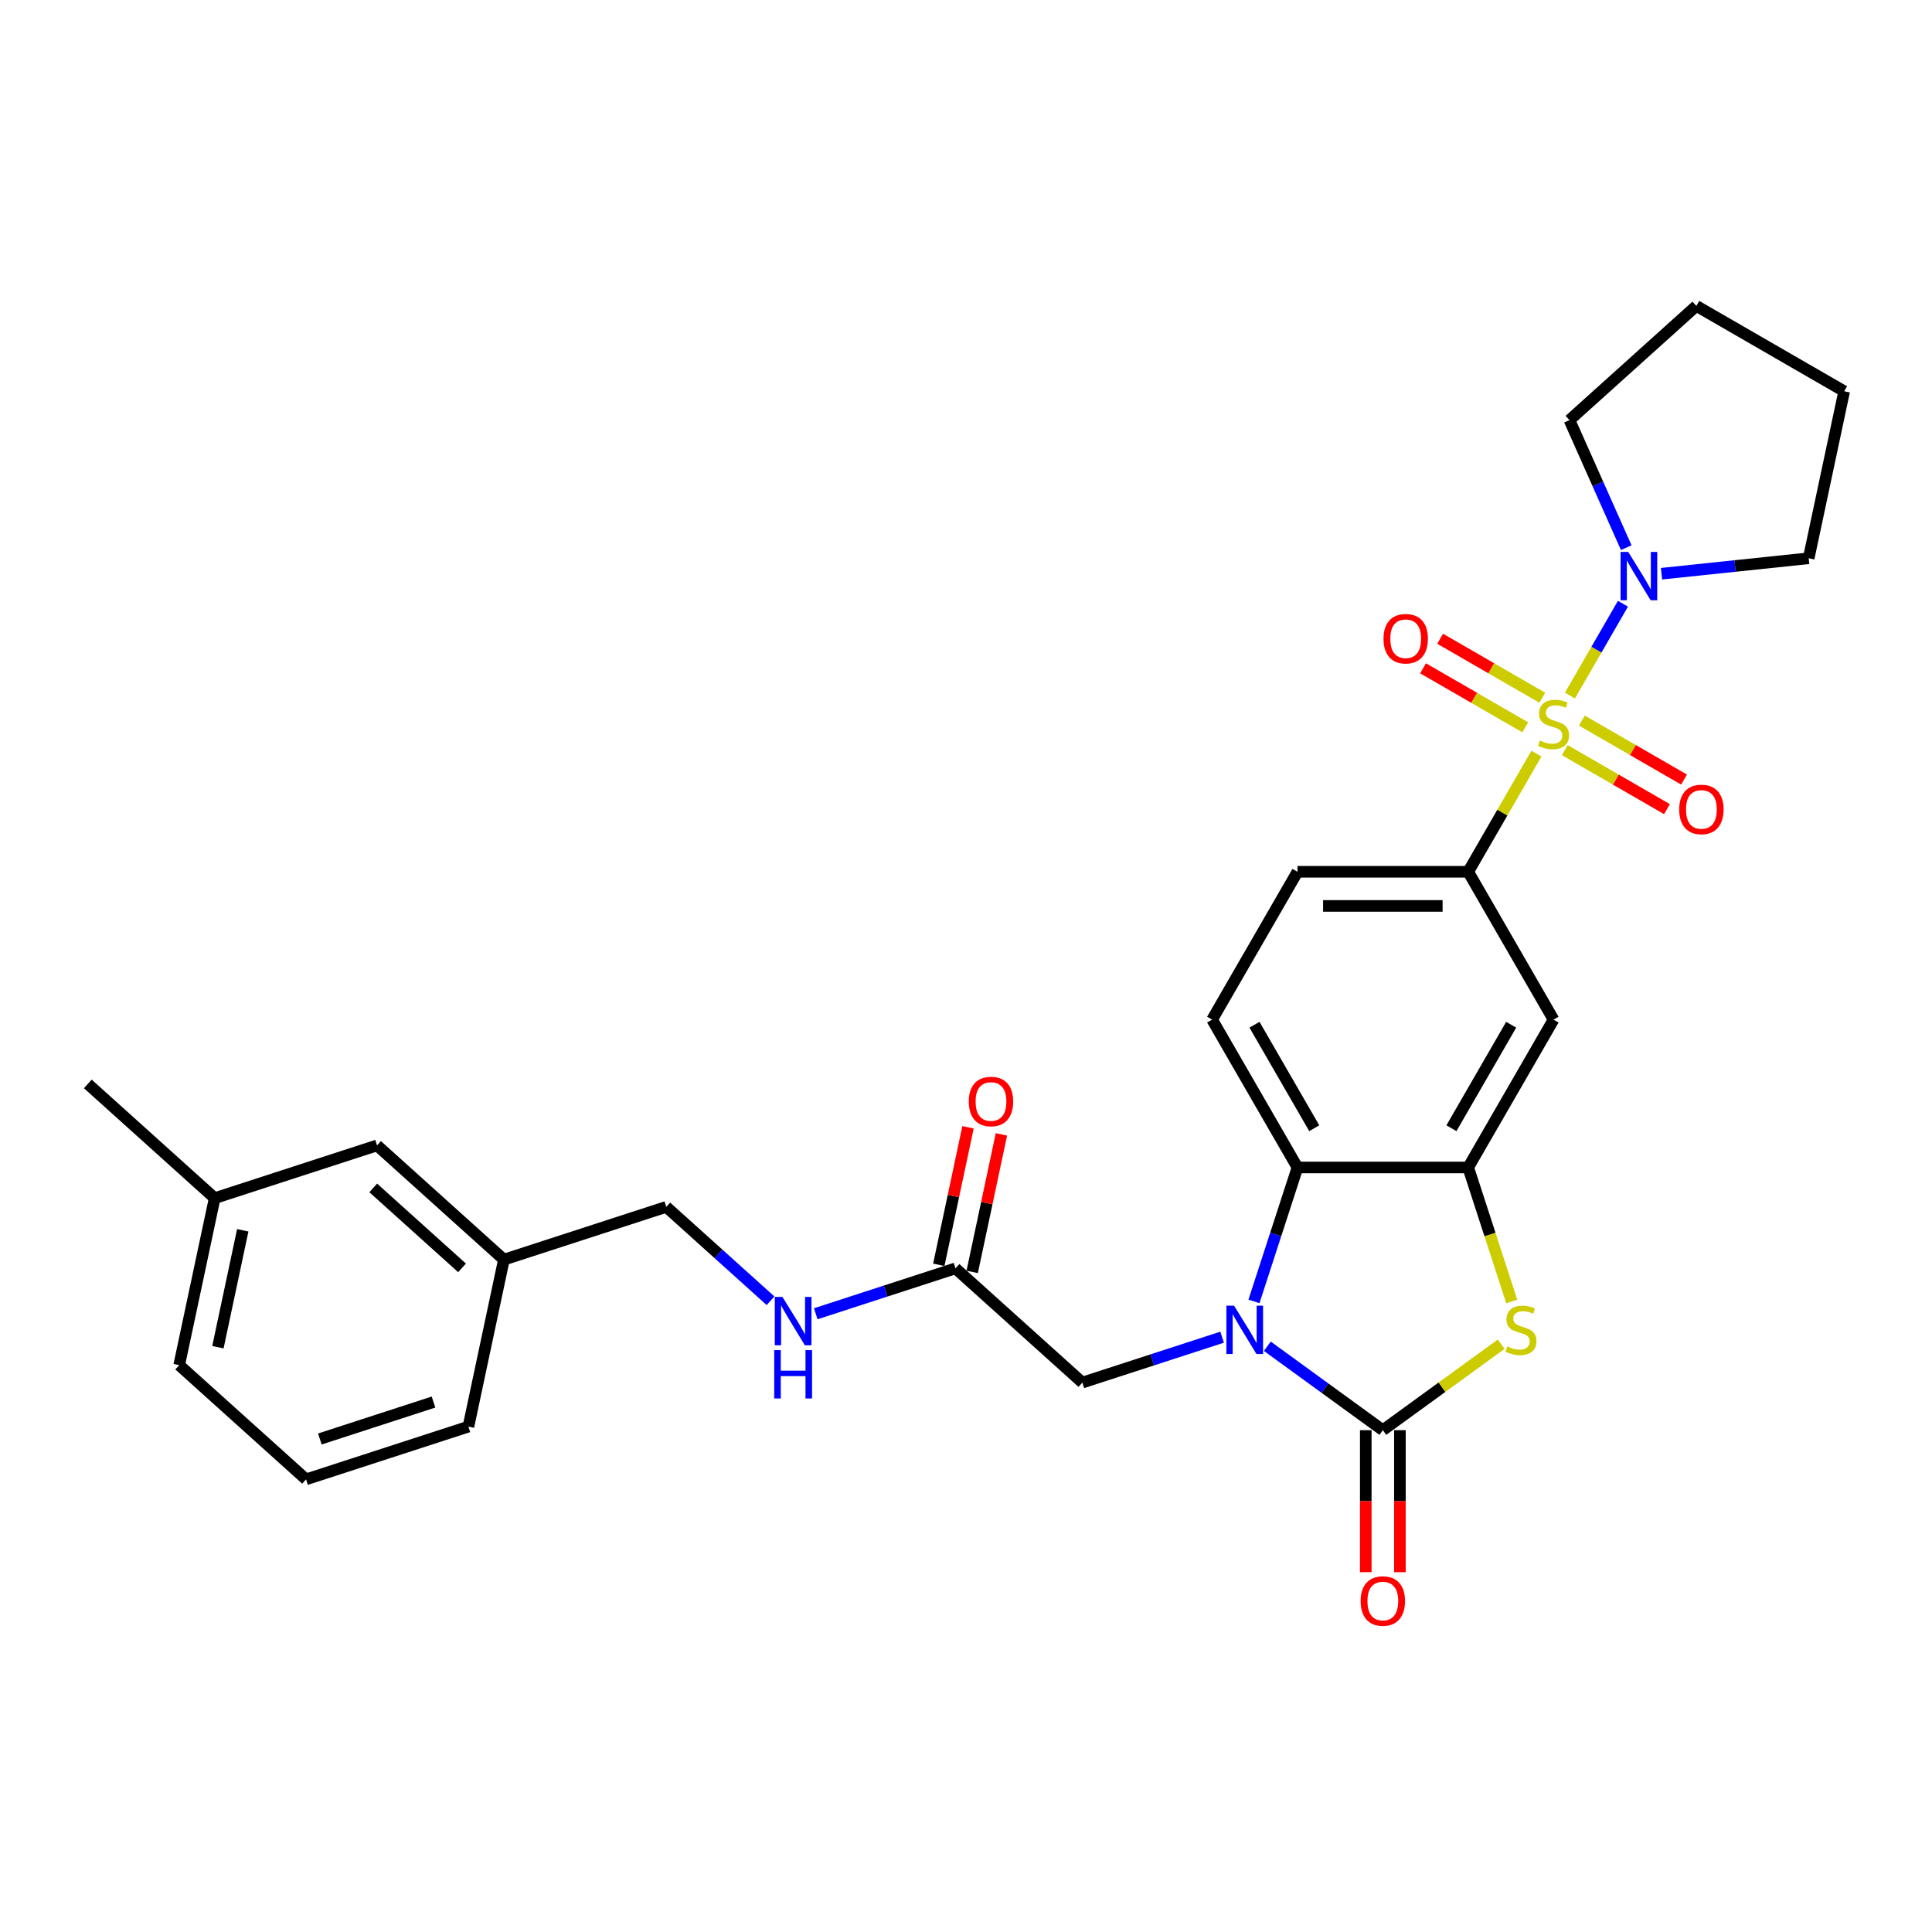 <?xml version='1.0' encoding='iso-8859-1'?>
<svg version='1.1' baseProfile='full'
              xmlns='http://www.w3.org/2000/svg'
                      xmlns:rdkit='http://www.rdkit.org/xml'
                      xmlns:xlink='http://www.w3.org/1999/xlink'
                  xml:space='preserve'
width='1000px' height='1000px' viewBox='0 0 1000 1000'>
<!-- END OF HEADER -->
<rect style='opacity:1.0;fill:#FFFFFF;stroke:none' width='1000' height='1000' x='0' y='0'> </rect>
<path class='bond-5' d='M 795.248,390.068 L 777.591,420.651' style='fill:none;fill-rule:evenodd;stroke:#CCCC00;stroke-width:6px;stroke-linecap:butt;stroke-linejoin:miter;stroke-opacity:1' />
<path class='bond-5' d='M 777.591,420.651 L 759.934,451.235' style='fill:none;fill-rule:evenodd;stroke:#000000;stroke-width:6px;stroke-linecap:butt;stroke-linejoin:miter;stroke-opacity:1' />
<path class='bond-6' d='M 812.594,360.025 L 826.318,336.255' style='fill:none;fill-rule:evenodd;stroke:#CCCC00;stroke-width:6px;stroke-linecap:butt;stroke-linejoin:miter;stroke-opacity:1' />
<path class='bond-6' d='M 826.318,336.255 L 840.042,312.484' style='fill:none;fill-rule:evenodd;stroke:#0000FF;stroke-width:6px;stroke-linecap:butt;stroke-linejoin:miter;stroke-opacity:1' />
<path class='bond-9' d='M 809.929,388.271 L 836.375,403.539' style='fill:none;fill-rule:evenodd;stroke:#CCCC00;stroke-width:6px;stroke-linecap:butt;stroke-linejoin:miter;stroke-opacity:1' />
<path class='bond-9' d='M 836.375,403.539 L 862.82,418.807' style='fill:none;fill-rule:evenodd;stroke:#FF0000;stroke-width:6px;stroke-linecap:butt;stroke-linejoin:miter;stroke-opacity:1' />
<path class='bond-9' d='M 818.765,372.966 L 845.211,388.234' style='fill:none;fill-rule:evenodd;stroke:#CCCC00;stroke-width:6px;stroke-linecap:butt;stroke-linejoin:miter;stroke-opacity:1' />
<path class='bond-9' d='M 845.211,388.234 L 871.656,403.502' style='fill:none;fill-rule:evenodd;stroke:#FF0000;stroke-width:6px;stroke-linecap:butt;stroke-linejoin:miter;stroke-opacity:1' />
<path class='bond-10' d='M 798.301,361.151 L 771.855,345.883' style='fill:none;fill-rule:evenodd;stroke:#CCCC00;stroke-width:6px;stroke-linecap:butt;stroke-linejoin:miter;stroke-opacity:1' />
<path class='bond-10' d='M 771.855,345.883 L 745.41,330.614' style='fill:none;fill-rule:evenodd;stroke:#FF0000;stroke-width:6px;stroke-linecap:butt;stroke-linejoin:miter;stroke-opacity:1' />
<path class='bond-10' d='M 789.465,376.456 L 763.019,361.187' style='fill:none;fill-rule:evenodd;stroke:#CCCC00;stroke-width:6px;stroke-linecap:butt;stroke-linejoin:miter;stroke-opacity:1' />
<path class='bond-10' d='M 763.019,361.187 L 736.574,345.919' style='fill:none;fill-rule:evenodd;stroke:#FF0000;stroke-width:6px;stroke-linecap:butt;stroke-linejoin:miter;stroke-opacity:1' />
<path class='bond-0' d='M 649.05,673.598 L 660.311,638.94' style='fill:none;fill-rule:evenodd;stroke:#0000FF;stroke-width:6px;stroke-linecap:butt;stroke-linejoin:miter;stroke-opacity:1' />
<path class='bond-0' d='M 660.311,638.94 L 671.572,604.282' style='fill:none;fill-rule:evenodd;stroke:#000000;stroke-width:6px;stroke-linecap:butt;stroke-linejoin:miter;stroke-opacity:1' />
<path class='bond-8' d='M 632.568,692.121 L 596.398,703.873' style='fill:none;fill-rule:evenodd;stroke:#0000FF;stroke-width:6px;stroke-linecap:butt;stroke-linejoin:miter;stroke-opacity:1' />
<path class='bond-8' d='M 596.398,703.873 L 560.229,715.625' style='fill:none;fill-rule:evenodd;stroke:#000000;stroke-width:6px;stroke-linecap:butt;stroke-linejoin:miter;stroke-opacity:1' />
<path class='bond-31' d='M 655.966,696.819 L 685.859,718.538' style='fill:none;fill-rule:evenodd;stroke:#0000FF;stroke-width:6px;stroke-linecap:butt;stroke-linejoin:miter;stroke-opacity:1' />
<path class='bond-31' d='M 685.859,718.538 L 715.753,740.257' style='fill:none;fill-rule:evenodd;stroke:#000000;stroke-width:6px;stroke-linecap:butt;stroke-linejoin:miter;stroke-opacity:1' />
<path class='bond-1' d='M 715.753,740.257 L 746.38,718.005' style='fill:none;fill-rule:evenodd;stroke:#000000;stroke-width:6px;stroke-linecap:butt;stroke-linejoin:miter;stroke-opacity:1' />
<path class='bond-1' d='M 746.38,718.005 L 777.007,695.753' style='fill:none;fill-rule:evenodd;stroke:#CCCC00;stroke-width:6px;stroke-linecap:butt;stroke-linejoin:miter;stroke-opacity:1' />
<path class='bond-13' d='M 706.917,740.257 L 706.917,777.007' style='fill:none;fill-rule:evenodd;stroke:#000000;stroke-width:6px;stroke-linecap:butt;stroke-linejoin:miter;stroke-opacity:1' />
<path class='bond-13' d='M 706.917,777.007 L 706.917,813.757' style='fill:none;fill-rule:evenodd;stroke:#FF0000;stroke-width:6px;stroke-linecap:butt;stroke-linejoin:miter;stroke-opacity:1' />
<path class='bond-13' d='M 724.589,740.257 L 724.589,777.007' style='fill:none;fill-rule:evenodd;stroke:#000000;stroke-width:6px;stroke-linecap:butt;stroke-linejoin:miter;stroke-opacity:1' />
<path class='bond-13' d='M 724.589,777.007 L 724.589,813.757' style='fill:none;fill-rule:evenodd;stroke:#FF0000;stroke-width:6px;stroke-linecap:butt;stroke-linejoin:miter;stroke-opacity:1' />
<path class='bond-2' d='M 782.468,673.633 L 771.201,638.958' style='fill:none;fill-rule:evenodd;stroke:#CCCC00;stroke-width:6px;stroke-linecap:butt;stroke-linejoin:miter;stroke-opacity:1' />
<path class='bond-2' d='M 771.201,638.958 L 759.934,604.282' style='fill:none;fill-rule:evenodd;stroke:#000000;stroke-width:6px;stroke-linecap:butt;stroke-linejoin:miter;stroke-opacity:1' />
<path class='bond-3' d='M 759.934,604.282 L 804.115,527.758' style='fill:none;fill-rule:evenodd;stroke:#000000;stroke-width:6px;stroke-linecap:butt;stroke-linejoin:miter;stroke-opacity:1' />
<path class='bond-3' d='M 751.256,583.967 L 782.183,530.401' style='fill:none;fill-rule:evenodd;stroke:#000000;stroke-width:6px;stroke-linecap:butt;stroke-linejoin:miter;stroke-opacity:1' />
<path class='bond-30' d='M 759.934,604.282 L 671.572,604.282' style='fill:none;fill-rule:evenodd;stroke:#000000;stroke-width:6px;stroke-linecap:butt;stroke-linejoin:miter;stroke-opacity:1' />
<path class='bond-4' d='M 671.572,604.282 L 627.391,527.758' style='fill:none;fill-rule:evenodd;stroke:#000000;stroke-width:6px;stroke-linecap:butt;stroke-linejoin:miter;stroke-opacity:1' />
<path class='bond-4' d='M 680.25,583.967 L 649.323,530.401' style='fill:none;fill-rule:evenodd;stroke:#000000;stroke-width:6px;stroke-linecap:butt;stroke-linejoin:miter;stroke-opacity:1' />
<path class='bond-7' d='M 759.934,451.235 L 804.115,527.758' style='fill:none;fill-rule:evenodd;stroke:#000000;stroke-width:6px;stroke-linecap:butt;stroke-linejoin:miter;stroke-opacity:1' />
<path class='bond-14' d='M 759.934,451.235 L 671.572,451.235' style='fill:none;fill-rule:evenodd;stroke:#000000;stroke-width:6px;stroke-linecap:butt;stroke-linejoin:miter;stroke-opacity:1' />
<path class='bond-14' d='M 746.68,468.907 L 684.826,468.907' style='fill:none;fill-rule:evenodd;stroke:#000000;stroke-width:6px;stroke-linecap:butt;stroke-linejoin:miter;stroke-opacity:1' />
<path class='bond-21' d='M 841.742,283.466 L 827.049,250.465' style='fill:none;fill-rule:evenodd;stroke:#0000FF;stroke-width:6px;stroke-linecap:butt;stroke-linejoin:miter;stroke-opacity:1' />
<path class='bond-21' d='M 827.049,250.465 L 812.356,217.464' style='fill:none;fill-rule:evenodd;stroke:#000000;stroke-width:6px;stroke-linecap:butt;stroke-linejoin:miter;stroke-opacity:1' />
<path class='bond-22' d='M 859.995,296.957 L 898.085,292.954' style='fill:none;fill-rule:evenodd;stroke:#0000FF;stroke-width:6px;stroke-linecap:butt;stroke-linejoin:miter;stroke-opacity:1' />
<path class='bond-22' d='M 898.085,292.954 L 936.174,288.951' style='fill:none;fill-rule:evenodd;stroke:#000000;stroke-width:6px;stroke-linecap:butt;stroke-linejoin:miter;stroke-opacity:1' />
<path class='bond-12' d='M 560.229,715.625 L 494.564,656.499' style='fill:none;fill-rule:evenodd;stroke:#000000;stroke-width:6px;stroke-linecap:butt;stroke-linejoin:miter;stroke-opacity:1' />
<path class='bond-11' d='M 627.391,527.758 L 671.572,451.235' style='fill:none;fill-rule:evenodd;stroke:#000000;stroke-width:6px;stroke-linecap:butt;stroke-linejoin:miter;stroke-opacity:1' />
<path class='bond-15' d='M 494.564,656.499 L 458.395,668.251' style='fill:none;fill-rule:evenodd;stroke:#000000;stroke-width:6px;stroke-linecap:butt;stroke-linejoin:miter;stroke-opacity:1' />
<path class='bond-15' d='M 458.395,668.251 L 422.225,680.003' style='fill:none;fill-rule:evenodd;stroke:#0000FF;stroke-width:6px;stroke-linecap:butt;stroke-linejoin:miter;stroke-opacity:1' />
<path class='bond-16' d='M 503.207,658.336 L 510.772,622.746' style='fill:none;fill-rule:evenodd;stroke:#000000;stroke-width:6px;stroke-linecap:butt;stroke-linejoin:miter;stroke-opacity:1' />
<path class='bond-16' d='M 510.772,622.746 L 518.336,587.156' style='fill:none;fill-rule:evenodd;stroke:#FF0000;stroke-width:6px;stroke-linecap:butt;stroke-linejoin:miter;stroke-opacity:1' />
<path class='bond-16' d='M 485.921,654.662 L 493.485,619.072' style='fill:none;fill-rule:evenodd;stroke:#000000;stroke-width:6px;stroke-linecap:butt;stroke-linejoin:miter;stroke-opacity:1' />
<path class='bond-16' d='M 493.485,619.072 L 501.05,583.482' style='fill:none;fill-rule:evenodd;stroke:#FF0000;stroke-width:6px;stroke-linecap:butt;stroke-linejoin:miter;stroke-opacity:1' />
<path class='bond-17' d='M 398.827,673.27 L 371.844,648.974' style='fill:none;fill-rule:evenodd;stroke:#0000FF;stroke-width:6px;stroke-linecap:butt;stroke-linejoin:miter;stroke-opacity:1' />
<path class='bond-17' d='M 371.844,648.974 L 344.861,624.679' style='fill:none;fill-rule:evenodd;stroke:#000000;stroke-width:6px;stroke-linecap:butt;stroke-linejoin:miter;stroke-opacity:1' />
<path class='bond-19' d='M 344.861,624.679 L 260.823,651.984' style='fill:none;fill-rule:evenodd;stroke:#000000;stroke-width:6px;stroke-linecap:butt;stroke-linejoin:miter;stroke-opacity:1' />
<path class='bond-18' d='M 195.158,592.858 L 260.823,651.984' style='fill:none;fill-rule:evenodd;stroke:#000000;stroke-width:6px;stroke-linecap:butt;stroke-linejoin:miter;stroke-opacity:1' />
<path class='bond-18' d='M 193.182,614.86 L 239.148,656.248' style='fill:none;fill-rule:evenodd;stroke:#000000;stroke-width:6px;stroke-linecap:butt;stroke-linejoin:miter;stroke-opacity:1' />
<path class='bond-20' d='M 195.158,592.858 L 111.12,620.164' style='fill:none;fill-rule:evenodd;stroke:#000000;stroke-width:6px;stroke-linecap:butt;stroke-linejoin:miter;stroke-opacity:1' />
<path class='bond-24' d='M 260.823,651.984 L 242.452,738.415' style='fill:none;fill-rule:evenodd;stroke:#000000;stroke-width:6px;stroke-linecap:butt;stroke-linejoin:miter;stroke-opacity:1' />
<path class='bond-26' d='M 111.12,620.164 L 45.455,561.038' style='fill:none;fill-rule:evenodd;stroke:#000000;stroke-width:6px;stroke-linecap:butt;stroke-linejoin:miter;stroke-opacity:1' />
<path class='bond-32' d='M 111.12,620.164 L 92.749,706.595' style='fill:none;fill-rule:evenodd;stroke:#000000;stroke-width:6px;stroke-linecap:butt;stroke-linejoin:miter;stroke-opacity:1' />
<path class='bond-32' d='M 125.651,636.803 L 112.791,697.304' style='fill:none;fill-rule:evenodd;stroke:#000000;stroke-width:6px;stroke-linecap:butt;stroke-linejoin:miter;stroke-opacity:1' />
<path class='bond-28' d='M 812.356,217.464 L 878.022,158.339' style='fill:none;fill-rule:evenodd;stroke:#000000;stroke-width:6px;stroke-linecap:butt;stroke-linejoin:miter;stroke-opacity:1' />
<path class='bond-27' d='M 936.174,288.951 L 954.545,202.52' style='fill:none;fill-rule:evenodd;stroke:#000000;stroke-width:6px;stroke-linecap:butt;stroke-linejoin:miter;stroke-opacity:1' />
<path class='bond-23' d='M 158.415,765.72 L 242.452,738.415' style='fill:none;fill-rule:evenodd;stroke:#000000;stroke-width:6px;stroke-linecap:butt;stroke-linejoin:miter;stroke-opacity:1' />
<path class='bond-23' d='M 165.559,744.817 L 224.385,725.703' style='fill:none;fill-rule:evenodd;stroke:#000000;stroke-width:6px;stroke-linecap:butt;stroke-linejoin:miter;stroke-opacity:1' />
<path class='bond-25' d='M 158.415,765.72 L 92.749,706.595' style='fill:none;fill-rule:evenodd;stroke:#000000;stroke-width:6px;stroke-linecap:butt;stroke-linejoin:miter;stroke-opacity:1' />
<path class='bond-29' d='M 954.545,202.52 L 878.022,158.339' style='fill:none;fill-rule:evenodd;stroke:#000000;stroke-width:6px;stroke-linecap:butt;stroke-linejoin:miter;stroke-opacity:1' />
<path  class='atom-0' d='M 797.046 383.3
Q 797.329 383.406, 798.495 383.9
Q 799.662 384.395, 800.934 384.713
Q 802.242 384.996, 803.514 384.996
Q 805.882 384.996, 807.261 383.865
Q 808.639 382.699, 808.639 380.684
Q 808.639 379.306, 807.932 378.457
Q 807.261 377.609, 806.2 377.15
Q 805.14 376.69, 803.373 376.16
Q 801.146 375.488, 799.803 374.852
Q 798.495 374.216, 797.541 372.873
Q 796.622 371.53, 796.622 369.268
Q 796.622 366.122, 798.743 364.178
Q 800.899 362.234, 805.14 362.234
Q 808.038 362.234, 811.325 363.613
L 810.512 366.334
Q 807.508 365.097, 805.246 365.097
Q 802.807 365.097, 801.464 366.122
Q 800.121 367.112, 800.156 368.844
Q 800.156 370.187, 800.828 371
Q 801.535 371.813, 802.524 372.272
Q 803.549 372.731, 805.246 373.262
Q 807.508 373.969, 808.851 374.675
Q 810.194 375.382, 811.149 376.831
Q 812.138 378.245, 812.138 380.684
Q 812.138 384.148, 809.806 386.021
Q 807.508 387.859, 803.656 387.859
Q 801.429 387.859, 799.732 387.364
Q 798.071 386.905, 796.092 386.092
L 797.046 383.3
' fill='#CCCC00'/>
<path  class='atom-1' d='M 638.735 675.807
L 646.935 689.062
Q 647.748 690.369, 649.056 692.737
Q 650.364 695.105, 650.434 695.247
L 650.434 675.807
L 653.757 675.807
L 653.757 700.831
L 650.328 700.831
L 641.527 686.34
Q 640.502 684.643, 639.407 682.699
Q 638.346 680.755, 638.028 680.155
L 638.028 700.831
L 634.777 700.831
L 634.777 675.807
L 638.735 675.807
' fill='#0000FF'/>
<path  class='atom-3' d='M 780.17 696.908
Q 780.453 697.014, 781.62 697.509
Q 782.786 698.004, 784.058 698.322
Q 785.366 698.605, 786.639 698.605
Q 789.007 698.605, 790.385 697.474
Q 791.764 696.307, 791.764 694.293
Q 791.764 692.914, 791.057 692.066
Q 790.385 691.218, 789.325 690.758
Q 788.264 690.299, 786.497 689.768
Q 784.27 689.097, 782.927 688.461
Q 781.62 687.824, 780.665 686.481
Q 779.746 685.138, 779.746 682.876
Q 779.746 679.73, 781.867 677.787
Q 784.023 675.843, 788.264 675.843
Q 791.163 675.843, 794.45 677.221
L 793.637 679.943
Q 790.632 678.705, 788.37 678.705
Q 785.932 678.705, 784.589 679.73
Q 783.245 680.72, 783.281 682.452
Q 783.281 683.795, 783.952 684.608
Q 784.659 685.421, 785.649 685.88
Q 786.674 686.34, 788.37 686.87
Q 790.632 687.577, 791.976 688.284
Q 793.319 688.991, 794.273 690.44
Q 795.263 691.854, 795.263 694.293
Q 795.263 697.756, 792.93 699.63
Q 790.632 701.468, 786.78 701.468
Q 784.553 701.468, 782.857 700.973
Q 781.195 700.513, 779.216 699.7
L 780.17 696.908
' fill='#CCCC00'/>
<path  class='atom-7' d='M 842.765 285.675
L 850.965 298.929
Q 851.777 300.237, 853.085 302.605
Q 854.393 304.973, 854.464 305.115
L 854.464 285.675
L 857.786 285.675
L 857.786 310.699
L 854.358 310.699
L 845.557 296.208
Q 844.532 294.511, 843.436 292.567
Q 842.376 290.623, 842.058 290.022
L 842.058 310.699
L 838.806 310.699
L 838.806 285.675
L 842.765 285.675
' fill='#0000FF'/>
<path  class='atom-10' d='M 869.152 418.962
Q 869.152 412.954, 872.121 409.596
Q 875.09 406.238, 880.639 406.238
Q 886.188 406.238, 889.157 409.596
Q 892.126 412.954, 892.126 418.962
Q 892.126 425.042, 889.122 428.506
Q 886.117 431.934, 880.639 431.934
Q 875.125 431.934, 872.121 428.506
Q 869.152 425.077, 869.152 418.962
M 880.639 429.106
Q 884.456 429.106, 886.506 426.562
Q 888.591 423.981, 888.591 418.962
Q 888.591 414.05, 886.506 411.575
Q 884.456 409.066, 880.639 409.066
Q 876.822 409.066, 874.736 411.54
Q 872.686 414.014, 872.686 418.962
Q 872.686 424.017, 874.736 426.562
Q 876.822 429.106, 880.639 429.106
' fill='#FF0000'/>
<path  class='atom-11' d='M 716.104 330.6
Q 716.104 324.592, 719.073 321.234
Q 722.042 317.876, 727.591 317.876
Q 733.14 317.876, 736.109 321.234
Q 739.078 324.592, 739.078 330.6
Q 739.078 336.68, 736.074 340.144
Q 733.07 343.572, 727.591 343.572
Q 722.077 343.572, 719.073 340.144
Q 716.104 336.715, 716.104 330.6
M 727.591 340.744
Q 731.409 340.744, 733.459 338.2
Q 735.544 335.619, 735.544 330.6
Q 735.544 325.688, 733.459 323.213
Q 731.409 320.704, 727.591 320.704
Q 723.774 320.704, 721.689 323.178
Q 719.639 325.652, 719.639 330.6
Q 719.639 335.655, 721.689 338.2
Q 723.774 340.744, 727.591 340.744
' fill='#FF0000'/>
<path  class='atom-14' d='M 704.266 828.69
Q 704.266 822.681, 707.235 819.323
Q 710.204 815.966, 715.753 815.966
Q 721.302 815.966, 724.271 819.323
Q 727.24 822.681, 727.24 828.69
Q 727.24 834.769, 724.236 838.233
Q 721.231 841.661, 715.753 841.661
Q 710.239 841.661, 707.235 838.233
Q 704.266 834.804, 704.266 828.69
M 715.753 838.834
Q 719.57 838.834, 721.62 836.289
Q 723.706 833.709, 723.706 828.69
Q 723.706 823.777, 721.62 821.303
Q 719.57 818.793, 715.753 818.793
Q 711.936 818.793, 709.85 821.267
Q 707.8 823.742, 707.8 828.69
Q 707.8 833.744, 709.85 836.289
Q 711.936 838.834, 715.753 838.834
' fill='#FF0000'/>
<path  class='atom-16' d='M 404.995 671.292
L 413.195 684.547
Q 414.008 685.854, 415.316 688.222
Q 416.623 690.59, 416.694 690.732
L 416.694 671.292
L 420.016 671.292
L 420.016 696.316
L 416.588 696.316
L 407.787 681.825
Q 406.762 680.128, 405.666 678.184
Q 404.606 676.24, 404.288 675.64
L 404.288 696.316
L 401.036 696.316
L 401.036 671.292
L 404.995 671.292
' fill='#0000FF'/>
<path  class='atom-16' d='M 400.736 698.819
L 404.129 698.819
L 404.129 709.458
L 416.924 709.458
L 416.924 698.819
L 420.317 698.819
L 420.317 723.843
L 416.924 723.843
L 416.924 712.285
L 404.129 712.285
L 404.129 723.843
L 400.736 723.843
L 400.736 698.819
' fill='#0000FF'/>
<path  class='atom-17' d='M 501.448 570.139
Q 501.448 564.13, 504.417 560.772
Q 507.386 557.414, 512.935 557.414
Q 518.484 557.414, 521.453 560.772
Q 524.422 564.13, 524.422 570.139
Q 524.422 576.218, 521.418 579.682
Q 518.414 583.11, 512.935 583.11
Q 507.421 583.11, 504.417 579.682
Q 501.448 576.253, 501.448 570.139
M 512.935 580.282
Q 516.752 580.282, 518.802 577.738
Q 520.888 575.157, 520.888 570.139
Q 520.888 565.226, 518.802 562.751
Q 516.752 560.242, 512.935 560.242
Q 509.118 560.242, 507.033 562.716
Q 504.983 565.19, 504.983 570.139
Q 504.983 575.193, 507.033 577.738
Q 509.118 580.282, 512.935 580.282
' fill='#FF0000'/>
</svg>
